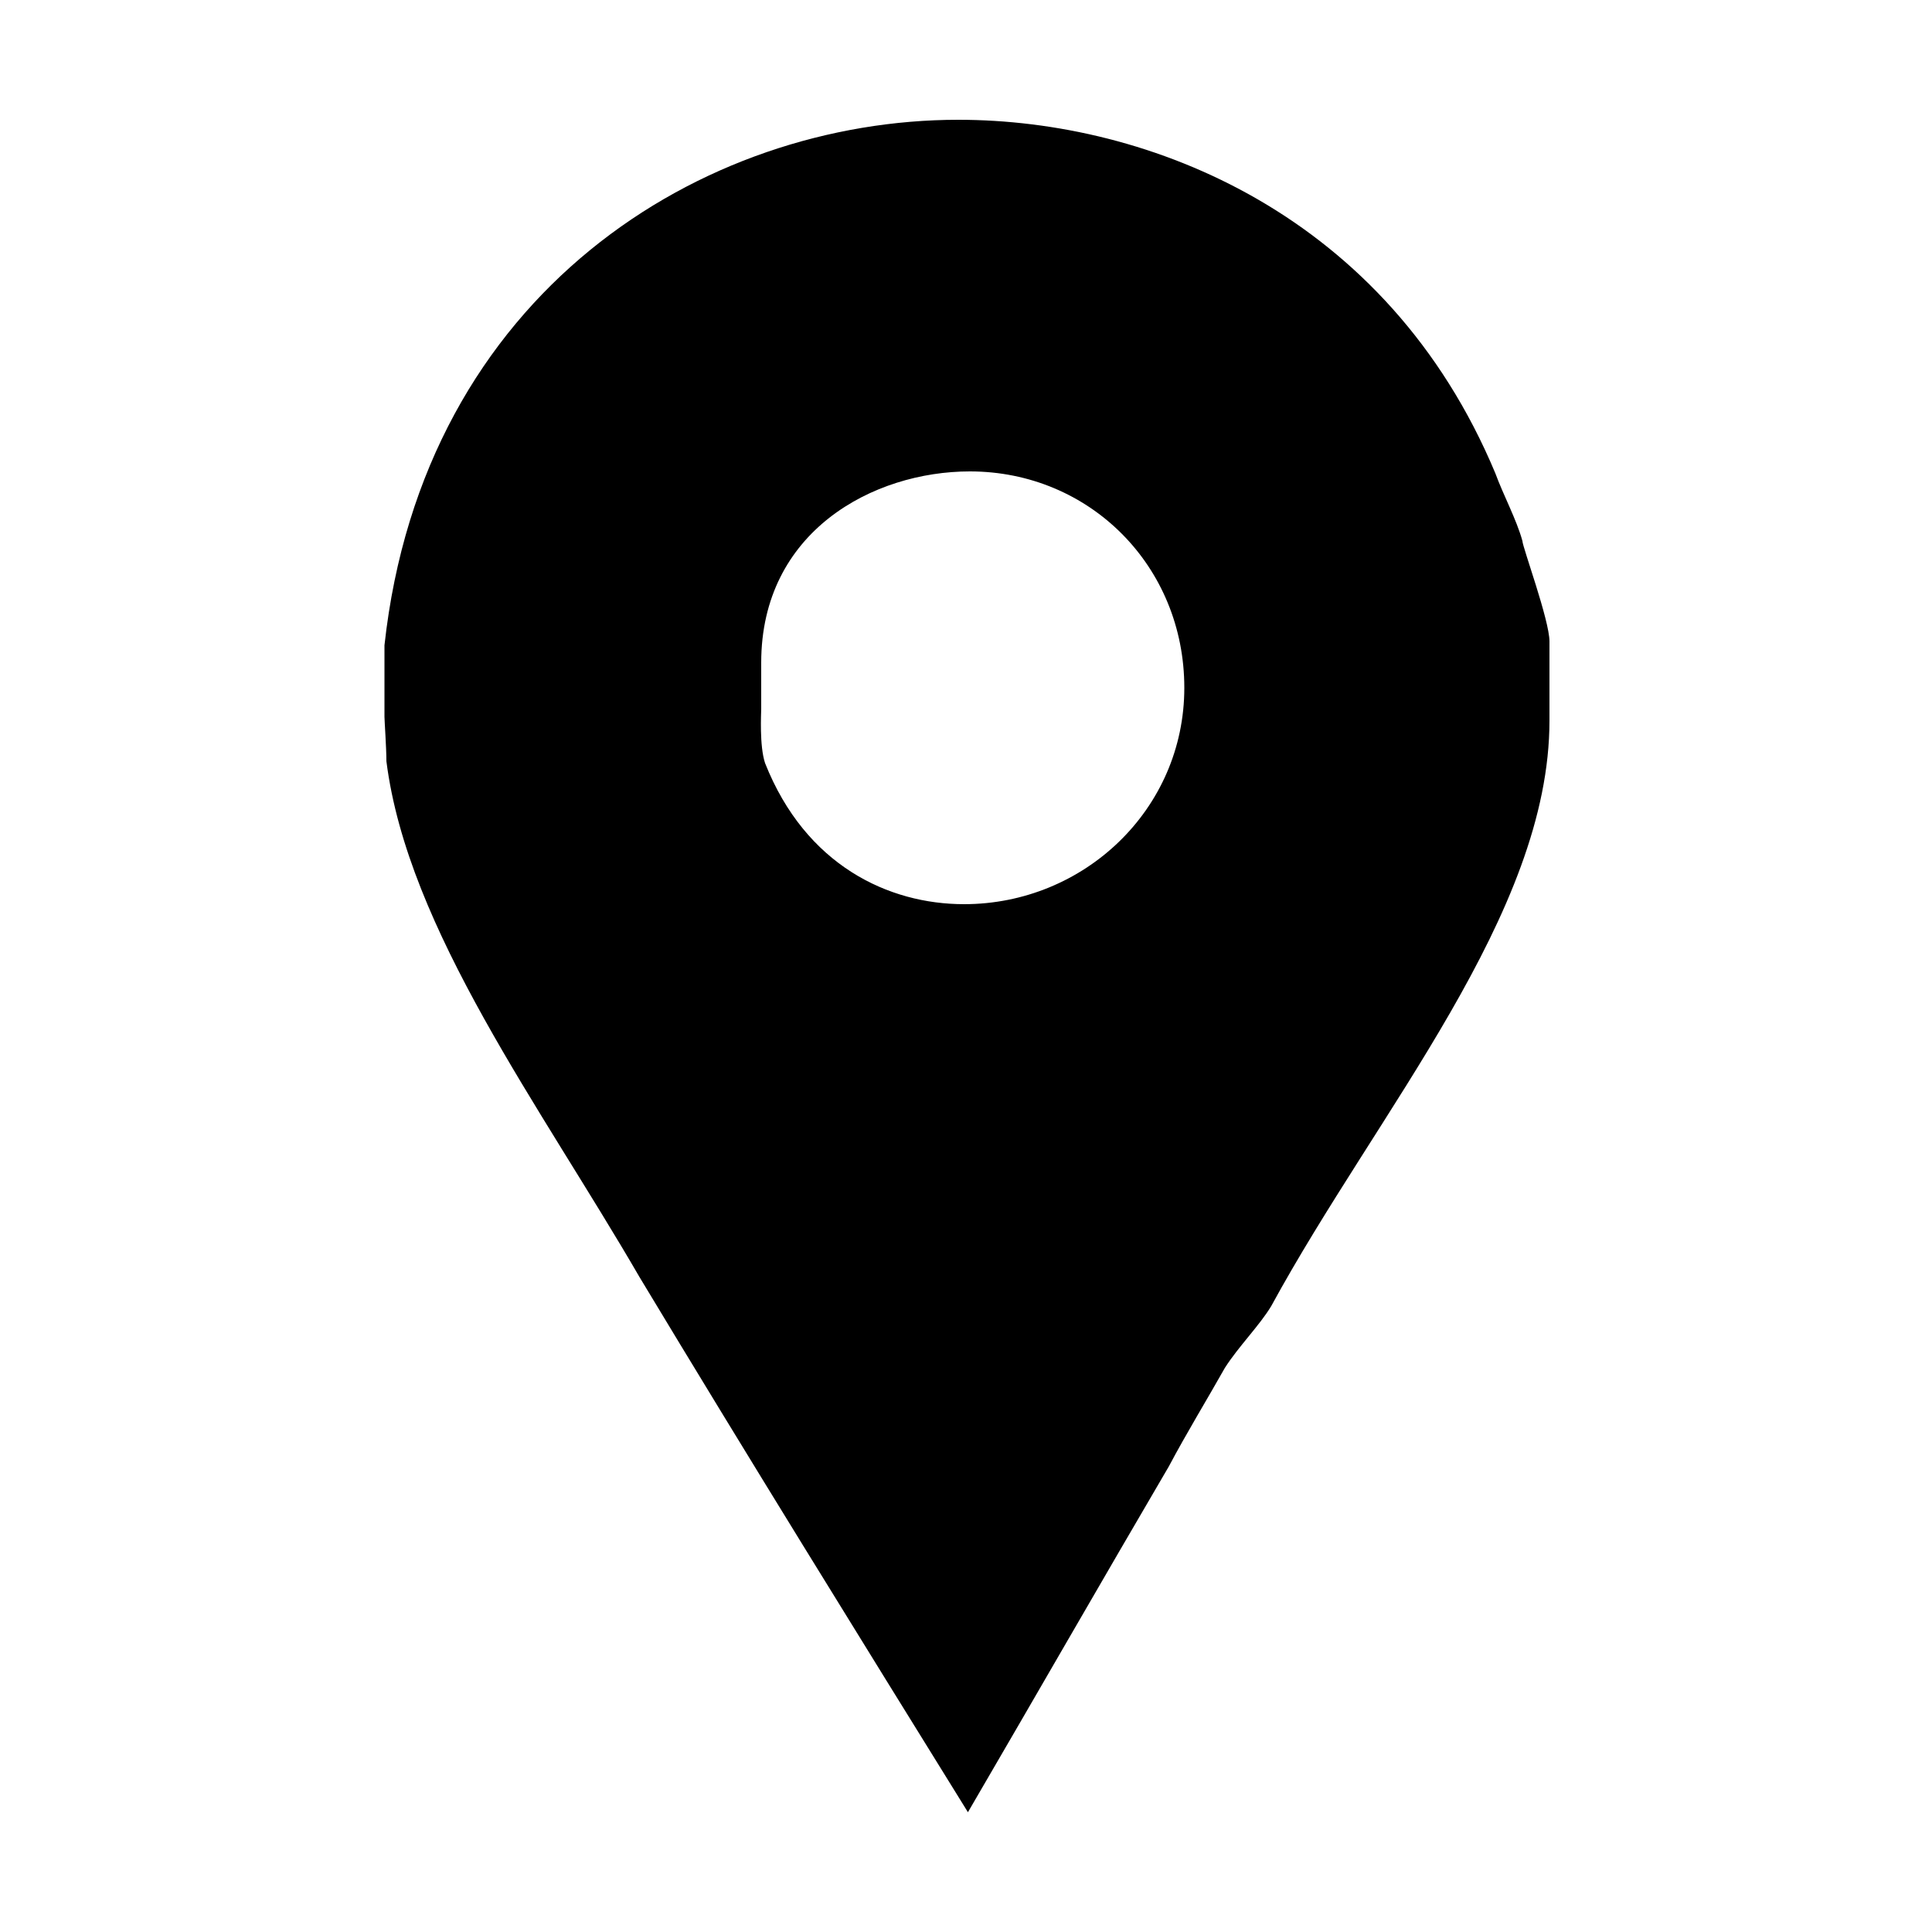 <svg width="64" height="64" viewBox="0 0 1000 1000" xmlns="http://www.w3.org/2000/svg"><path d="M788 280c-3-11-10-24-14-35C718 111 595 62 496 62c-132 0-277 89-297 272v37c0 2 1 16 1 23 11 87 80 179 131 267 56 93 113 185 170 277 35-60 70-121 104-179 9-17 20-35 29-51 7-11 18-22 24-32 55-101 144-203 144-303v-41c0-11-14-49-14-52zM499 468c-39 0-82-20-103-73-3-9-2-26-2-28v-24c0-68 58-99 108-99 62 0 111 49 111 112s-52 112-114 112z"/></svg>